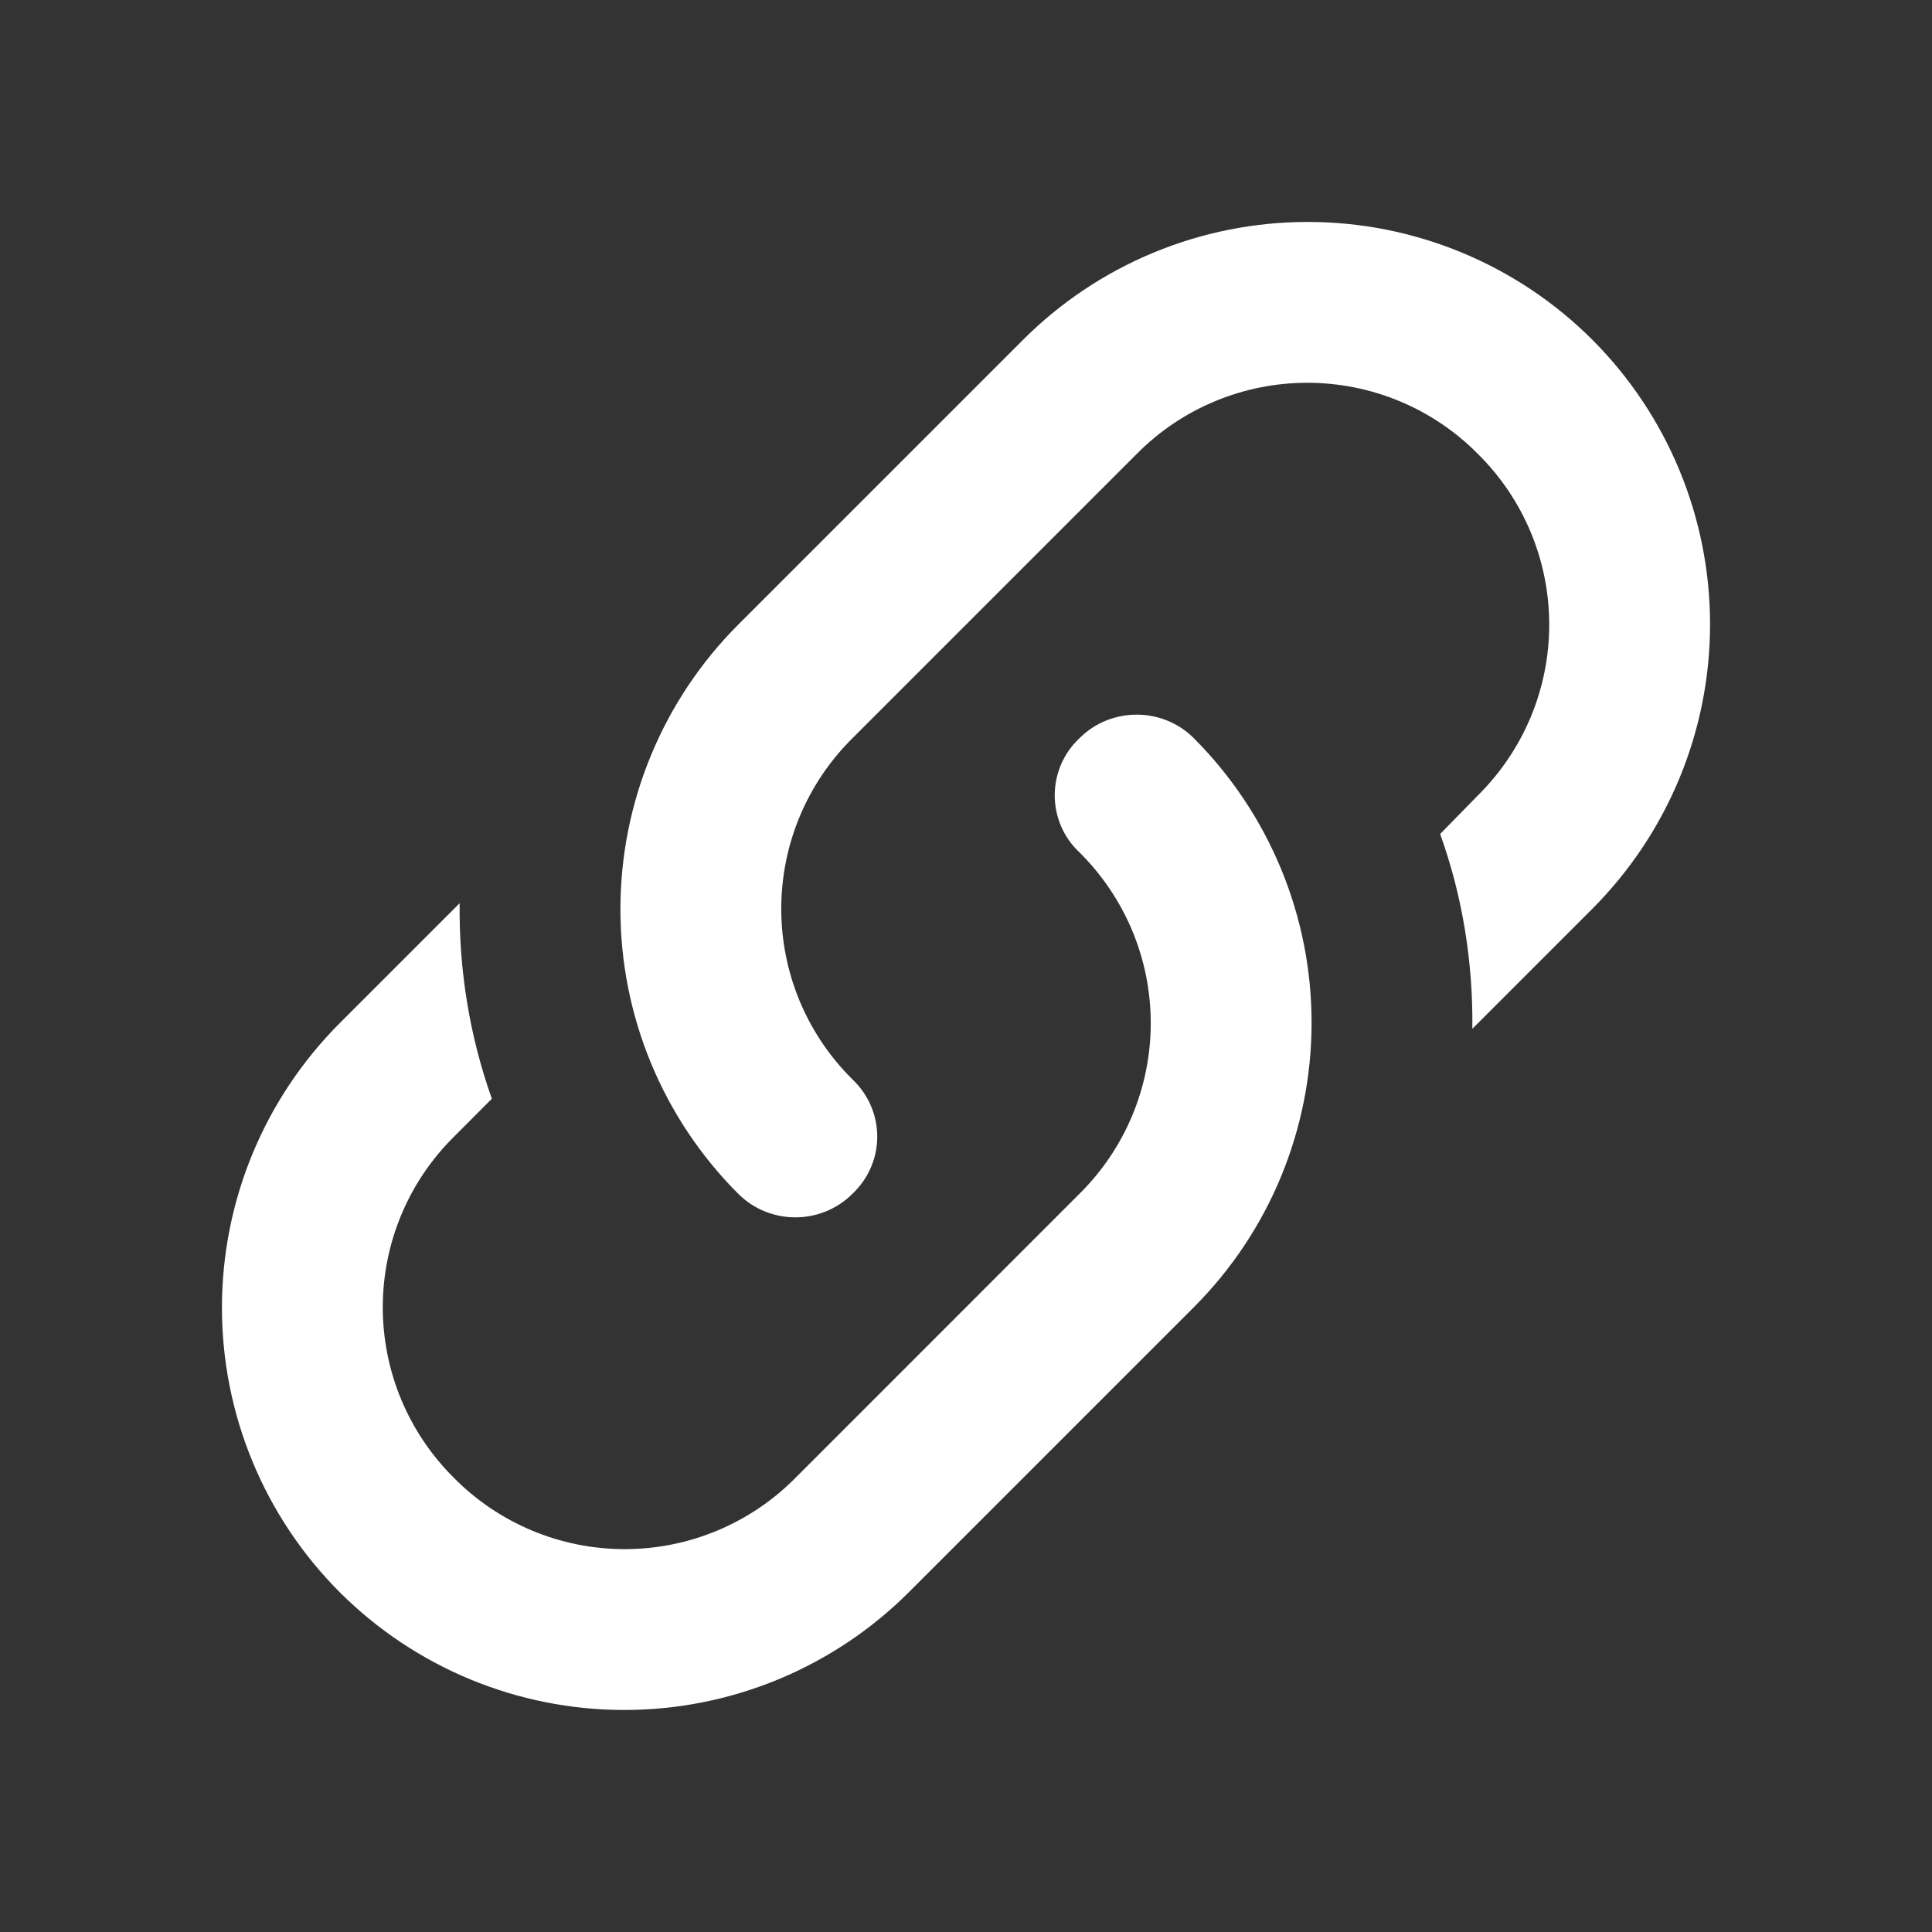 <svg width="24" height="24" viewBox="0 0 24 24" fill="none" xmlns="http://www.w3.org/2000/svg">
<rect x="0" y="0" width="24" height="24" fill="#333333" stroke="none"/>
<path d="M10.59 13.409C11 13.8 11 14.44 10.59 14.829C10.2 15.22 9.56 15.22 9.17 14.829C8.233 13.892 7.707 12.62 7.707 11.294C7.707 9.969 8.233 8.698 9.17 7.76L12.71 4.22C13.648 3.283 14.919 2.757 16.245 2.757C17.571 2.757 18.842 3.283 19.78 4.22C20.717 5.158 21.243 6.429 21.243 7.755C21.243 9.08 20.717 10.351 19.78 11.29L18.29 12.78C18.3 11.96 18.17 11.139 17.89 10.36L18.36 9.88C18.64 9.602 18.863 9.272 19.015 8.908C19.167 8.544 19.245 8.154 19.245 7.76C19.245 7.365 19.167 6.975 19.015 6.611C18.863 6.247 18.64 5.917 18.36 5.64C18.083 5.359 17.753 5.137 17.389 4.985C17.025 4.833 16.634 4.755 16.24 4.755C15.846 4.755 15.455 4.833 15.091 4.985C14.727 5.137 14.397 5.359 14.12 5.64L10.59 9.17C10.31 9.447 10.087 9.777 9.935 10.141C9.783 10.505 9.705 10.895 9.705 11.29C9.705 11.684 9.783 12.074 9.935 12.438C10.087 12.802 10.31 13.132 10.59 13.409ZM13.41 9.17C13.8 8.78 14.44 8.78 14.83 9.17C15.767 10.108 16.293 11.379 16.293 12.704C16.293 14.03 15.767 15.302 14.83 16.239L11.29 19.779C10.352 20.716 9.081 21.242 7.755 21.242C6.429 21.242 5.158 20.716 4.22 19.779C3.283 18.841 2.757 17.57 2.757 16.244C2.757 14.919 3.283 13.648 4.22 12.71L5.71 11.22C5.7 12.04 5.83 12.86 6.11 13.649L5.64 14.12C5.36 14.397 5.137 14.727 4.985 15.091C4.833 15.455 4.755 15.845 4.755 16.239C4.755 16.634 4.833 17.024 4.985 17.388C5.137 17.752 5.36 18.082 5.64 18.36C5.917 18.64 6.247 18.862 6.611 19.014C6.975 19.166 7.366 19.244 7.76 19.244C8.154 19.244 8.545 19.166 8.909 19.014C9.273 18.862 9.603 18.64 9.88 18.36L13.41 14.829C13.69 14.552 13.913 14.222 14.065 13.858C14.217 13.494 14.295 13.104 14.295 12.71C14.295 12.315 14.217 11.925 14.065 11.561C13.913 11.197 13.69 10.867 13.41 10.589C13.313 10.498 13.235 10.389 13.182 10.266C13.13 10.144 13.102 10.013 13.102 9.88C13.102 9.746 13.13 9.615 13.182 9.493C13.235 9.37 13.313 9.261 13.41 9.17Z" fill="white"/>
</svg>
